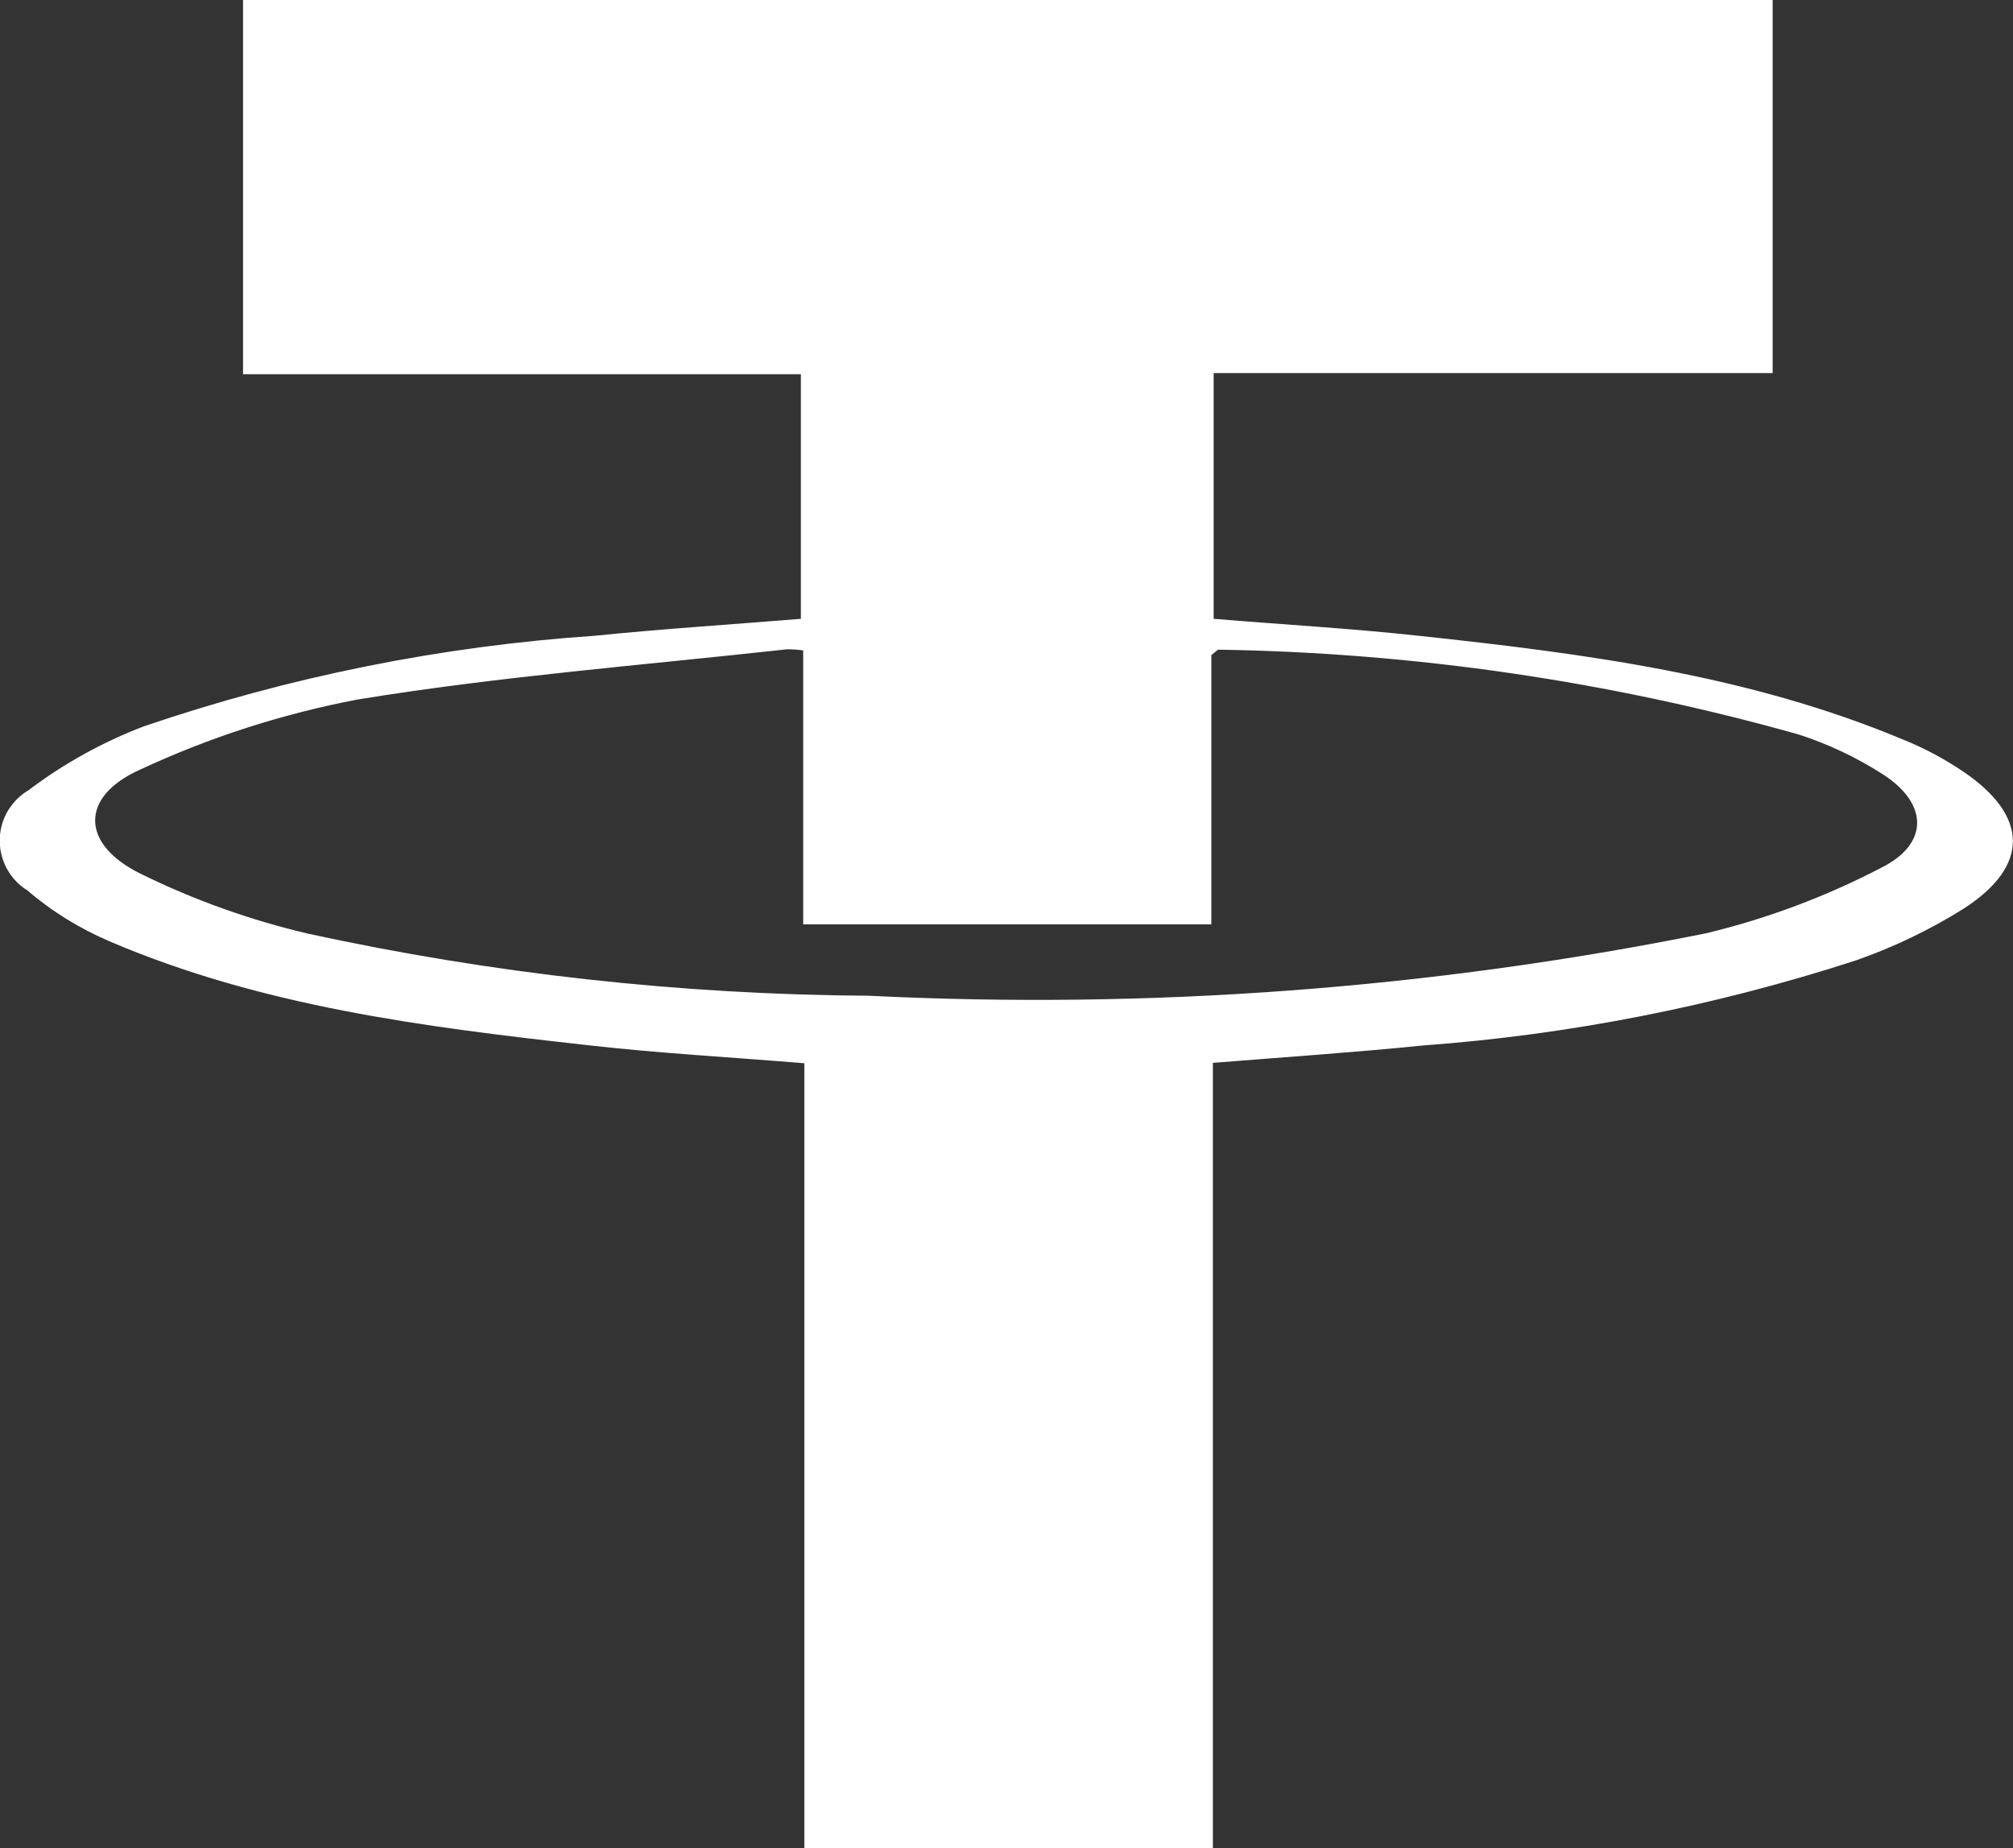 <svg xmlns="http://www.w3.org/2000/svg" id="Layer_2" data-name="Layer 2" viewBox="0 0 52.18 47.91"><rect x="0" y="0" width="52.18" height="47.91" fill="#333333" stroke="none"/><defs><style>      .cls-1 {        fill: #fff;      }    </style></defs><g id="Layer_1-2" data-name="Layer 1"><path id="Path_172" data-name="Path 172" class="cls-1" d="m31.46,9.67v6.37c1.81.15,3.57.25,5.32.44,4.28.46,8.54,1.01,12.55,2.69.55.22,1.07.5,1.56.83,1.7,1.15,1.73,2.45,0,3.56-.88.55-1.82,1-2.8,1.34-3.64,1.18-7.4,1.92-11.21,2.2-1.78.18-3.57.3-5.44.45v20.37h-10.59v-20.36c-1.95-.16-3.79-.26-5.63-.47-4.22-.47-8.43-1-12.38-2.69-.77-.33-1.49-.77-2.13-1.32-.71-.44-.93-1.38-.49-2.09.13-.2.3-.38.51-.5.91-.69,1.92-1.25,2.99-1.66,3.78-1.29,7.71-2.08,11.69-2.35,1.76-.18,3.52-.29,5.35-.44v-6.34H6.3V0h39.65v9.67h-14.48Zm-10.63,7.19c-.14-.02-.28-.03-.43-.03-3.71.41-7.44.7-11.12,1.3-1.95.37-3.85.98-5.65,1.82-1.57.7-1.54,1.94.02,2.7,1.38.68,2.84,1.2,4.33,1.55,4.78,1.04,9.65,1.58,14.54,1.61,7.27.36,14.57-.18,21.71-1.62,1.58-.38,3.1-.95,4.54-1.7,1.24-.62,1.21-1.66.05-2.41-.68-.44-1.42-.79-2.19-1.04-4.9-1.38-9.95-2.12-15.04-2.2-.04,0-.08.06-.19.14v6.98h-10.58v-7.1Z"></path></g></svg>